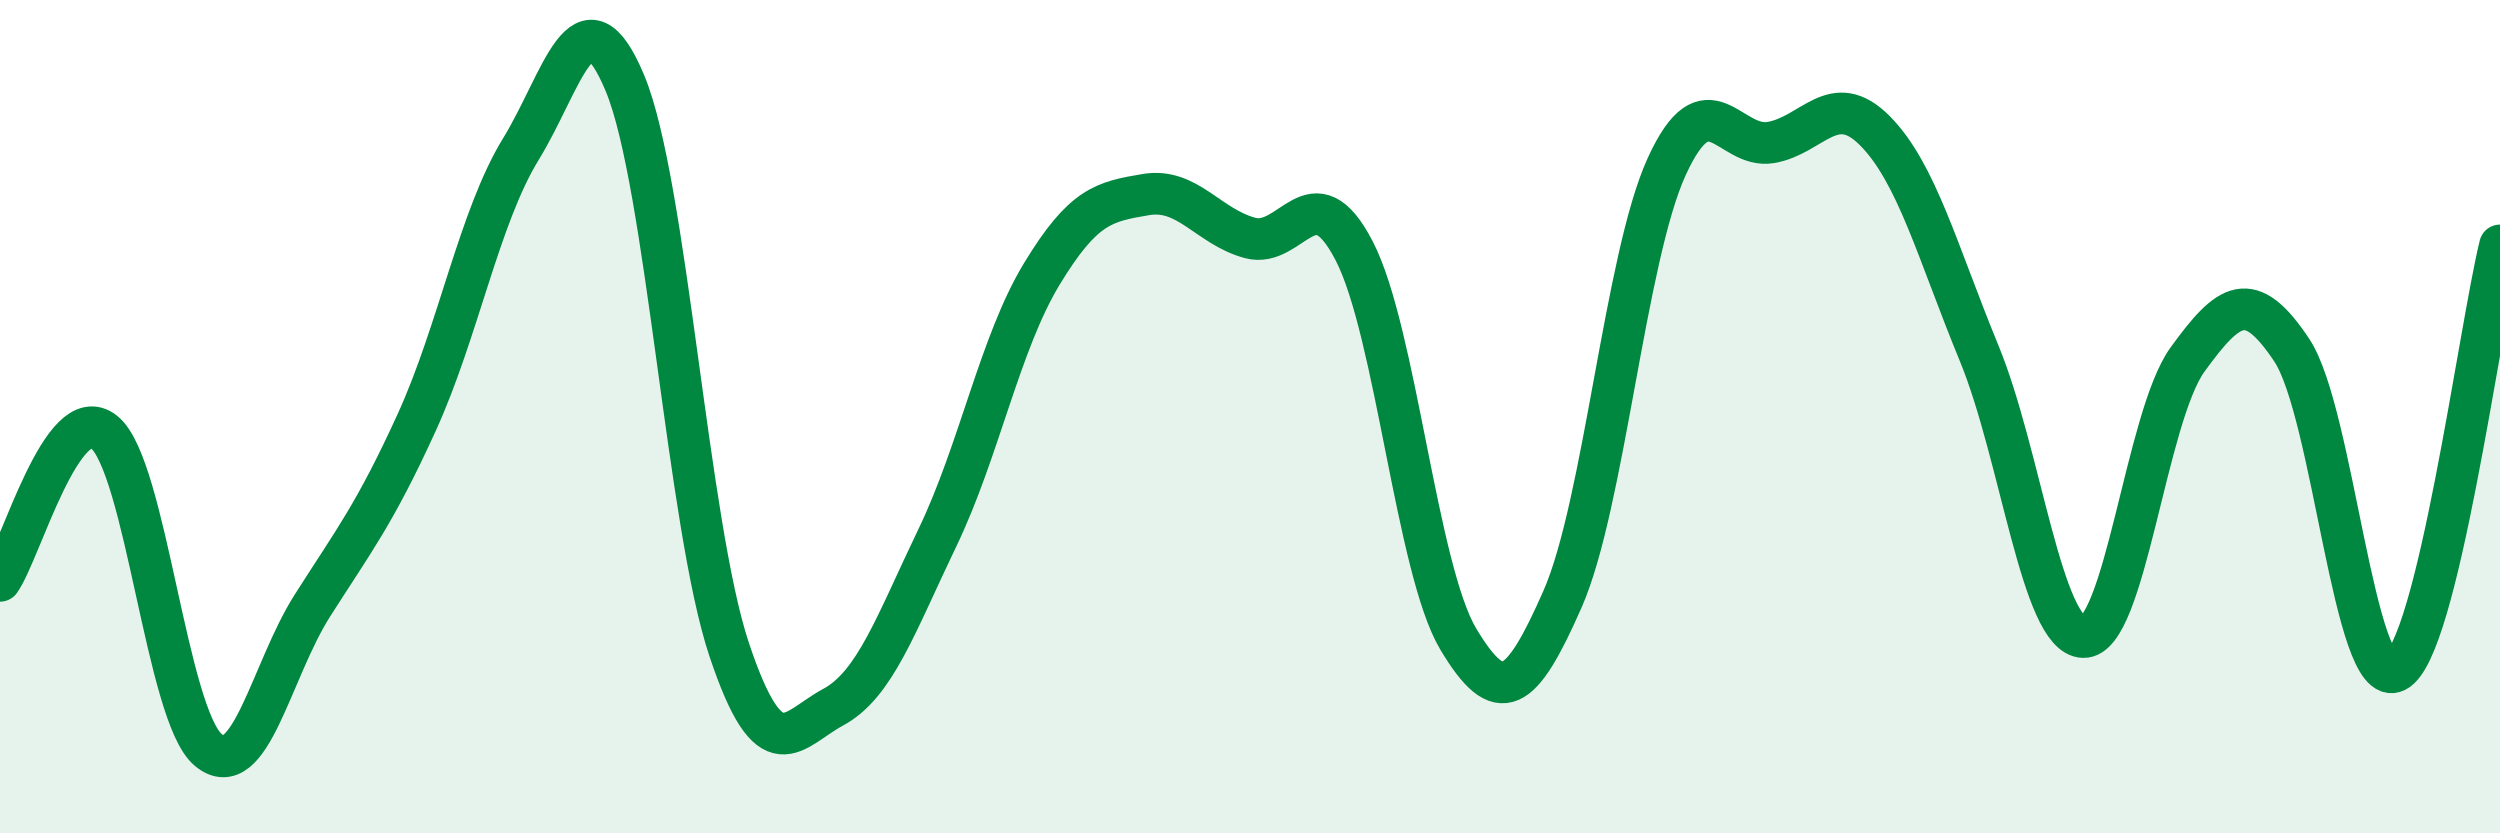 
    <svg width="60" height="20" viewBox="0 0 60 20" xmlns="http://www.w3.org/2000/svg">
      <path
        d="M 0,13.94 C 0.5,13.23 1.5,9.56 2.5,10.37 C 3.5,11.18 4,17.17 5,18 C 6,18.83 6.5,16.1 7.5,14.53 C 8.5,12.96 9,12.33 10,10.14 C 11,7.95 11.5,5.21 12.5,3.58 C 13.5,1.95 14,-0.4 15,2 C 16,4.4 16.5,12.6 17.5,15.59 C 18.5,18.58 19,17.51 20,16.97 C 21,16.43 21.5,14.98 22.5,12.9 C 23.5,10.82 24,8.23 25,6.58 C 26,4.93 26.5,4.84 27.5,4.67 C 28.5,4.5 29,5.44 30,5.71 C 31,5.98 31.5,4.09 32.5,6.02 C 33.5,7.95 34,13.67 35,15.34 C 36,17.01 36.5,16.65 37.5,14.38 C 38.5,12.11 39,6.19 40,4 C 41,1.81 41.5,3.59 42.5,3.42 C 43.5,3.25 44,2.13 45,3.14 C 46,4.15 46.5,6.05 47.5,8.48 C 48.5,10.91 49,15.26 50,15.29 C 51,15.32 51.5,10.01 52.5,8.63 C 53.5,7.25 54,6.9 55,8.4 C 56,9.9 56.5,16.61 57.5,16.11 C 58.5,15.61 59.5,7.93 60,5.89L60 20L0 20Z"
        fill="#008740"
        opacity="0.1"
        stroke-linecap="round"
        stroke-linejoin="round"
      />
      <path
        d="M 0,13.94 C 0.5,13.23 1.5,9.56 2.5,10.37 C 3.5,11.18 4,17.17 5,18 C 6,18.83 6.5,16.1 7.5,14.53 C 8.5,12.96 9,12.33 10,10.14 C 11,7.95 11.5,5.21 12.5,3.58 C 13.5,1.95 14,-0.4 15,2 C 16,4.4 16.5,12.6 17.5,15.59 C 18.5,18.58 19,17.51 20,16.97 C 21,16.43 21.5,14.98 22.5,12.9 C 23.5,10.82 24,8.23 25,6.58 C 26,4.93 26.5,4.84 27.5,4.67 C 28.5,4.5 29,5.44 30,5.71 C 31,5.98 31.5,4.09 32.5,6.02 C 33.5,7.95 34,13.67 35,15.34 C 36,17.01 36.5,16.65 37.5,14.38 C 38.5,12.11 39,6.19 40,4 C 41,1.81 41.5,3.59 42.5,3.42 C 43.5,3.25 44,2.13 45,3.14 C 46,4.15 46.5,6.05 47.5,8.48 C 48.5,10.91 49,15.26 50,15.29 C 51,15.32 51.5,10.01 52.5,8.63 C 53.5,7.25 54,6.9 55,8.4 C 56,9.9 56.5,16.61 57.5,16.11 C 58.5,15.61 59.5,7.93 60,5.89"
        stroke="#008740"
        stroke-width="1"
        fill="none"
        stroke-linecap="round"
        stroke-linejoin="round"
      />
    </svg>
  